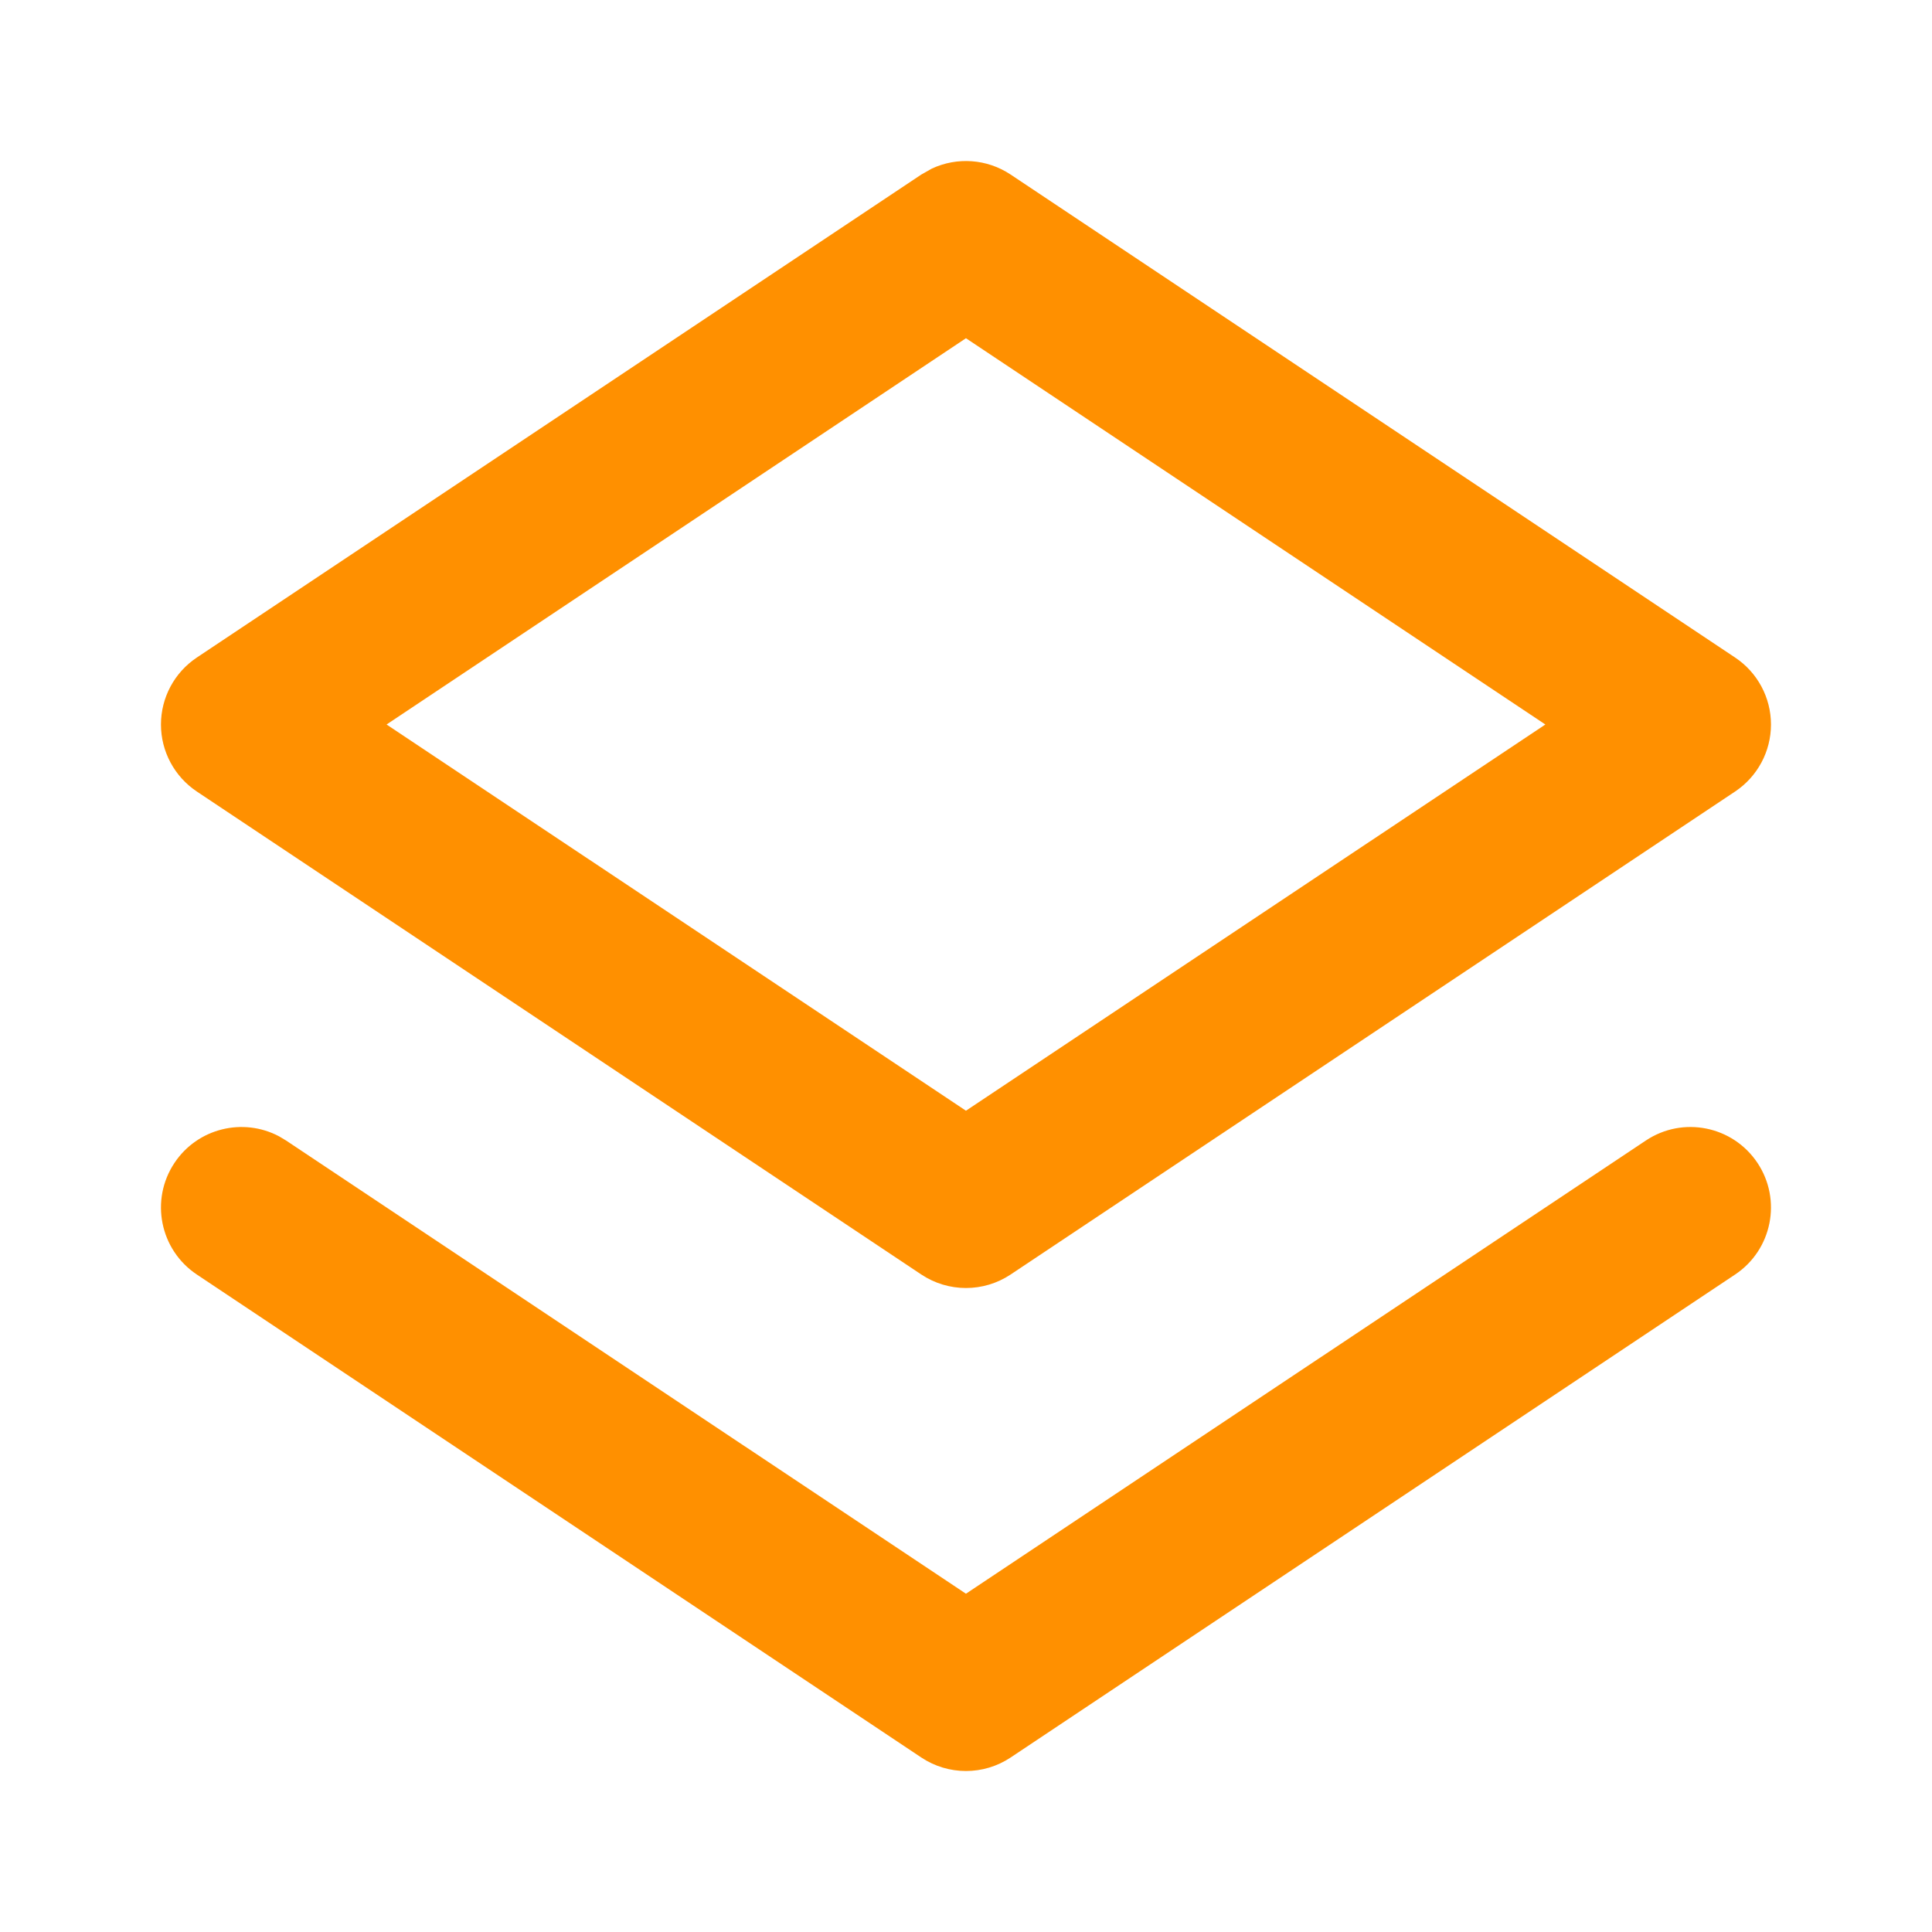 <?xml version="1.0" encoding="utf-8"?>
<svg xmlns="http://www.w3.org/2000/svg" width="32" height="32" viewBox="0 0 32 32" fill="none">
<g clip-path="url(#clip0_28610_17323)">
<path d="M27.26 18.891C27.873 18.482 28.7 18.648 29.109 19.261C29.517 19.873 29.352 20.701 28.739 21.11L16.739 29.11C16.291 29.408 15.708 29.408 15.26 29.11L3.26 21.11C2.647 20.701 2.482 19.873 2.89 19.261C3.273 18.686 4.025 18.505 4.622 18.821L4.739 18.891L15.999 26.397L27.26 18.891ZM15.433 2.793C15.851 2.597 16.347 2.63 16.739 2.891L28.739 10.891C29.11 11.138 29.333 11.555 29.333 12C29.333 12.446 29.11 12.862 28.739 13.11L16.739 21.11C16.291 21.408 15.708 21.408 15.26 21.11L3.26 13.11C2.889 12.862 2.666 12.446 2.666 12C2.666 11.555 2.889 11.138 3.26 10.891L15.26 2.891L15.433 2.793ZM6.403 12L15.999 18.397L25.596 12L15.999 5.602L6.403 12Z" fill="#FF9000"/>
</g>
<defs>
<clipPath id="clip0_28610_17323">
<rect width="32" height="32" fill="white"/>
</clipPath>
</defs>
</svg>